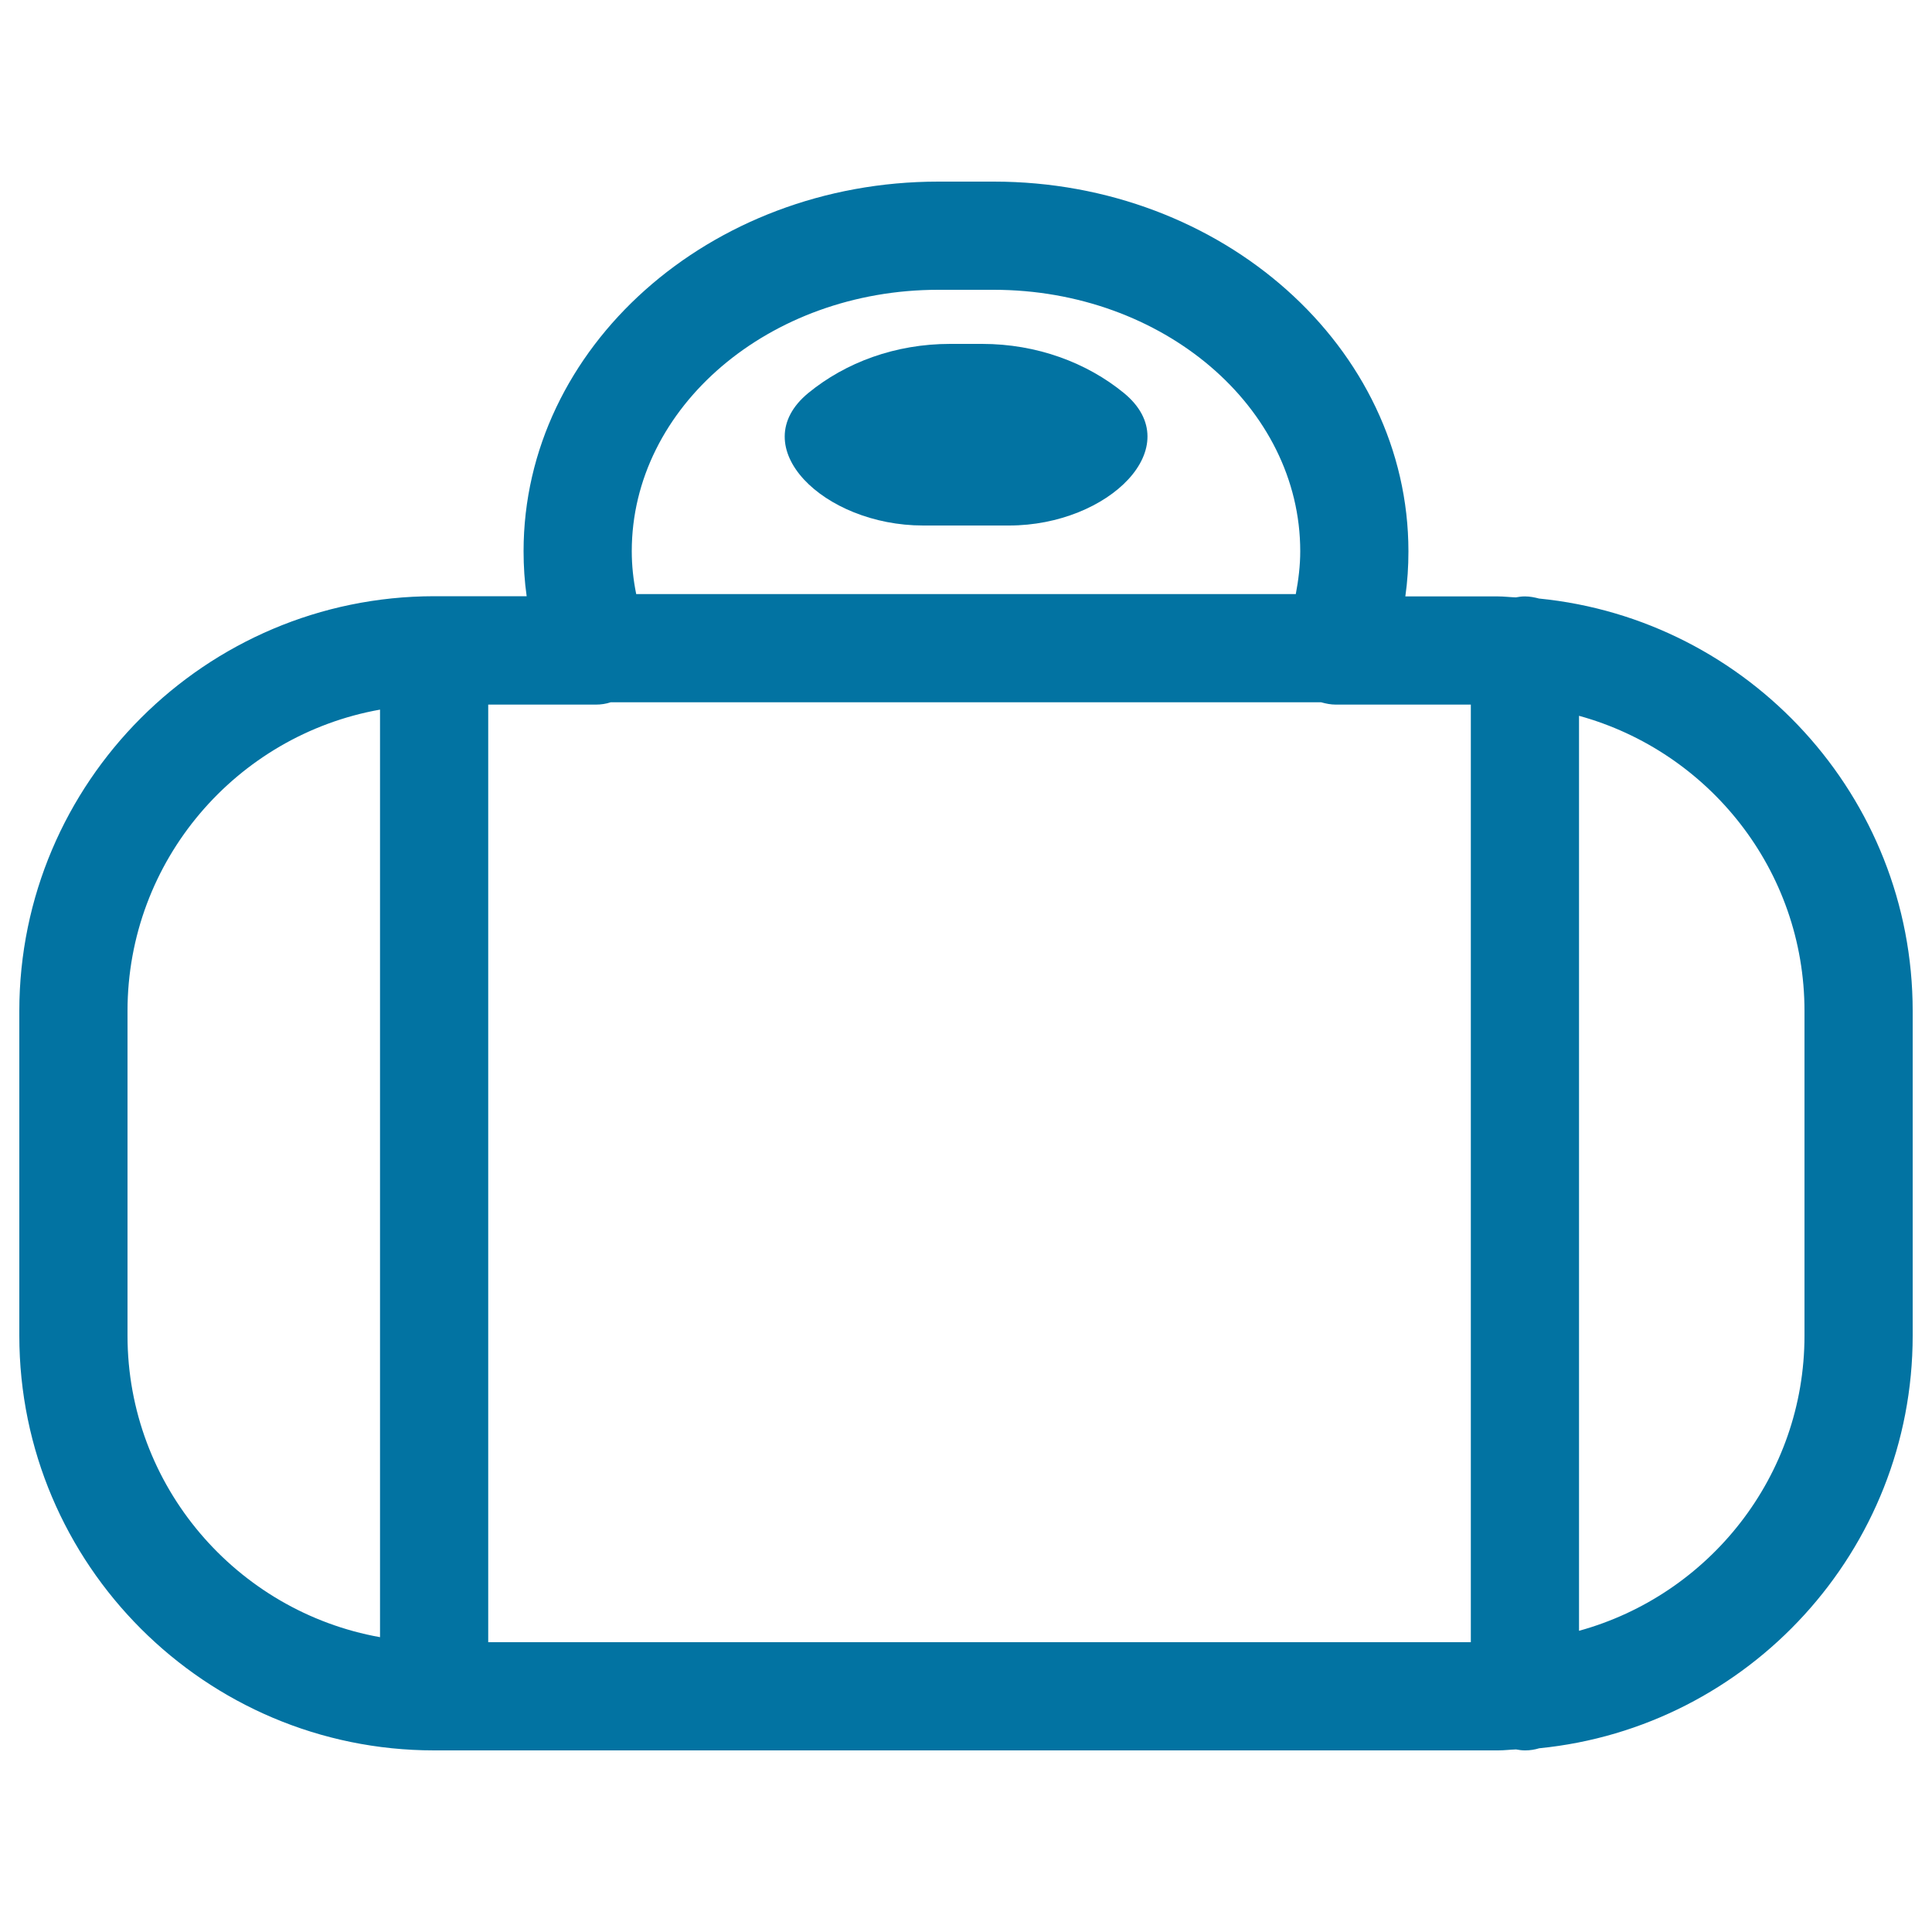 <svg xmlns="http://www.w3.org/2000/svg" viewBox="0 0 1000 1000" style="fill:#0273a2">
<title>Luggage With Handle SVG icon</title>
<g><g><path d="M796.6,309.8c-2.3-0.6-4.7-1.1-7.3-1.1c-1.6,0-3.2,0.2-4.7,0.5c-3.1-0.1-6.2-0.5-9.3-0.5h-47.9c1.1-7.7,1.6-15.5,1.6-23.3C729,179.8,632.7,94,514.4,94h-28.7C367.3,94,271,179.8,271,285.3c0,7.8,0.5,15.6,1.6,23.3h-47.9C106.3,308.7,10,405,10,523.3v168C10,809.7,106.3,906,224.7,906h550.7c3.2,0,6.2-0.4,9.3-0.5c1.5,0.3,3.1,0.5,4.7,0.5c2.6,0,5-0.4,7.3-1.1C905,894.2,990,802.5,990,691.3v-168C990,412.2,905,320.5,796.6,309.8z M485.6,150h28.7c87.5,0,158.7,60.7,158.7,135.3c0,7.4-0.9,14.8-2.3,22.2H329.3c-1.5-7.4-2.3-14.7-2.3-22.2C327,210.7,398.2,150,485.6,150z M308.5,364.7c2.6,0,5.2-0.4,7.6-1.2h367.7c2.5,0.7,5,1.2,7.6,1.2h69.9V850H252.7V364.7H308.5z M66,691.3v-168c0-77.9,56.5-142.8,130.7-156v480.1C122.5,834.1,66,769.2,66,691.3z M934,691.3c0,72.9-49.5,134.3-116.7,152.8V370.5C884.5,389,934,450.4,934,523.3V691.3z"/><path d="M477.8,272h44.5c51.6,0,93.2-40.9,59.4-68.6c-19.2-15.7-45-25.4-73.4-25.4h-16.5c-28.4,0-54.1,9.6-73.4,25.4C384.6,231.2,426.2,272,477.8,272z"/></g></g>
</svg>